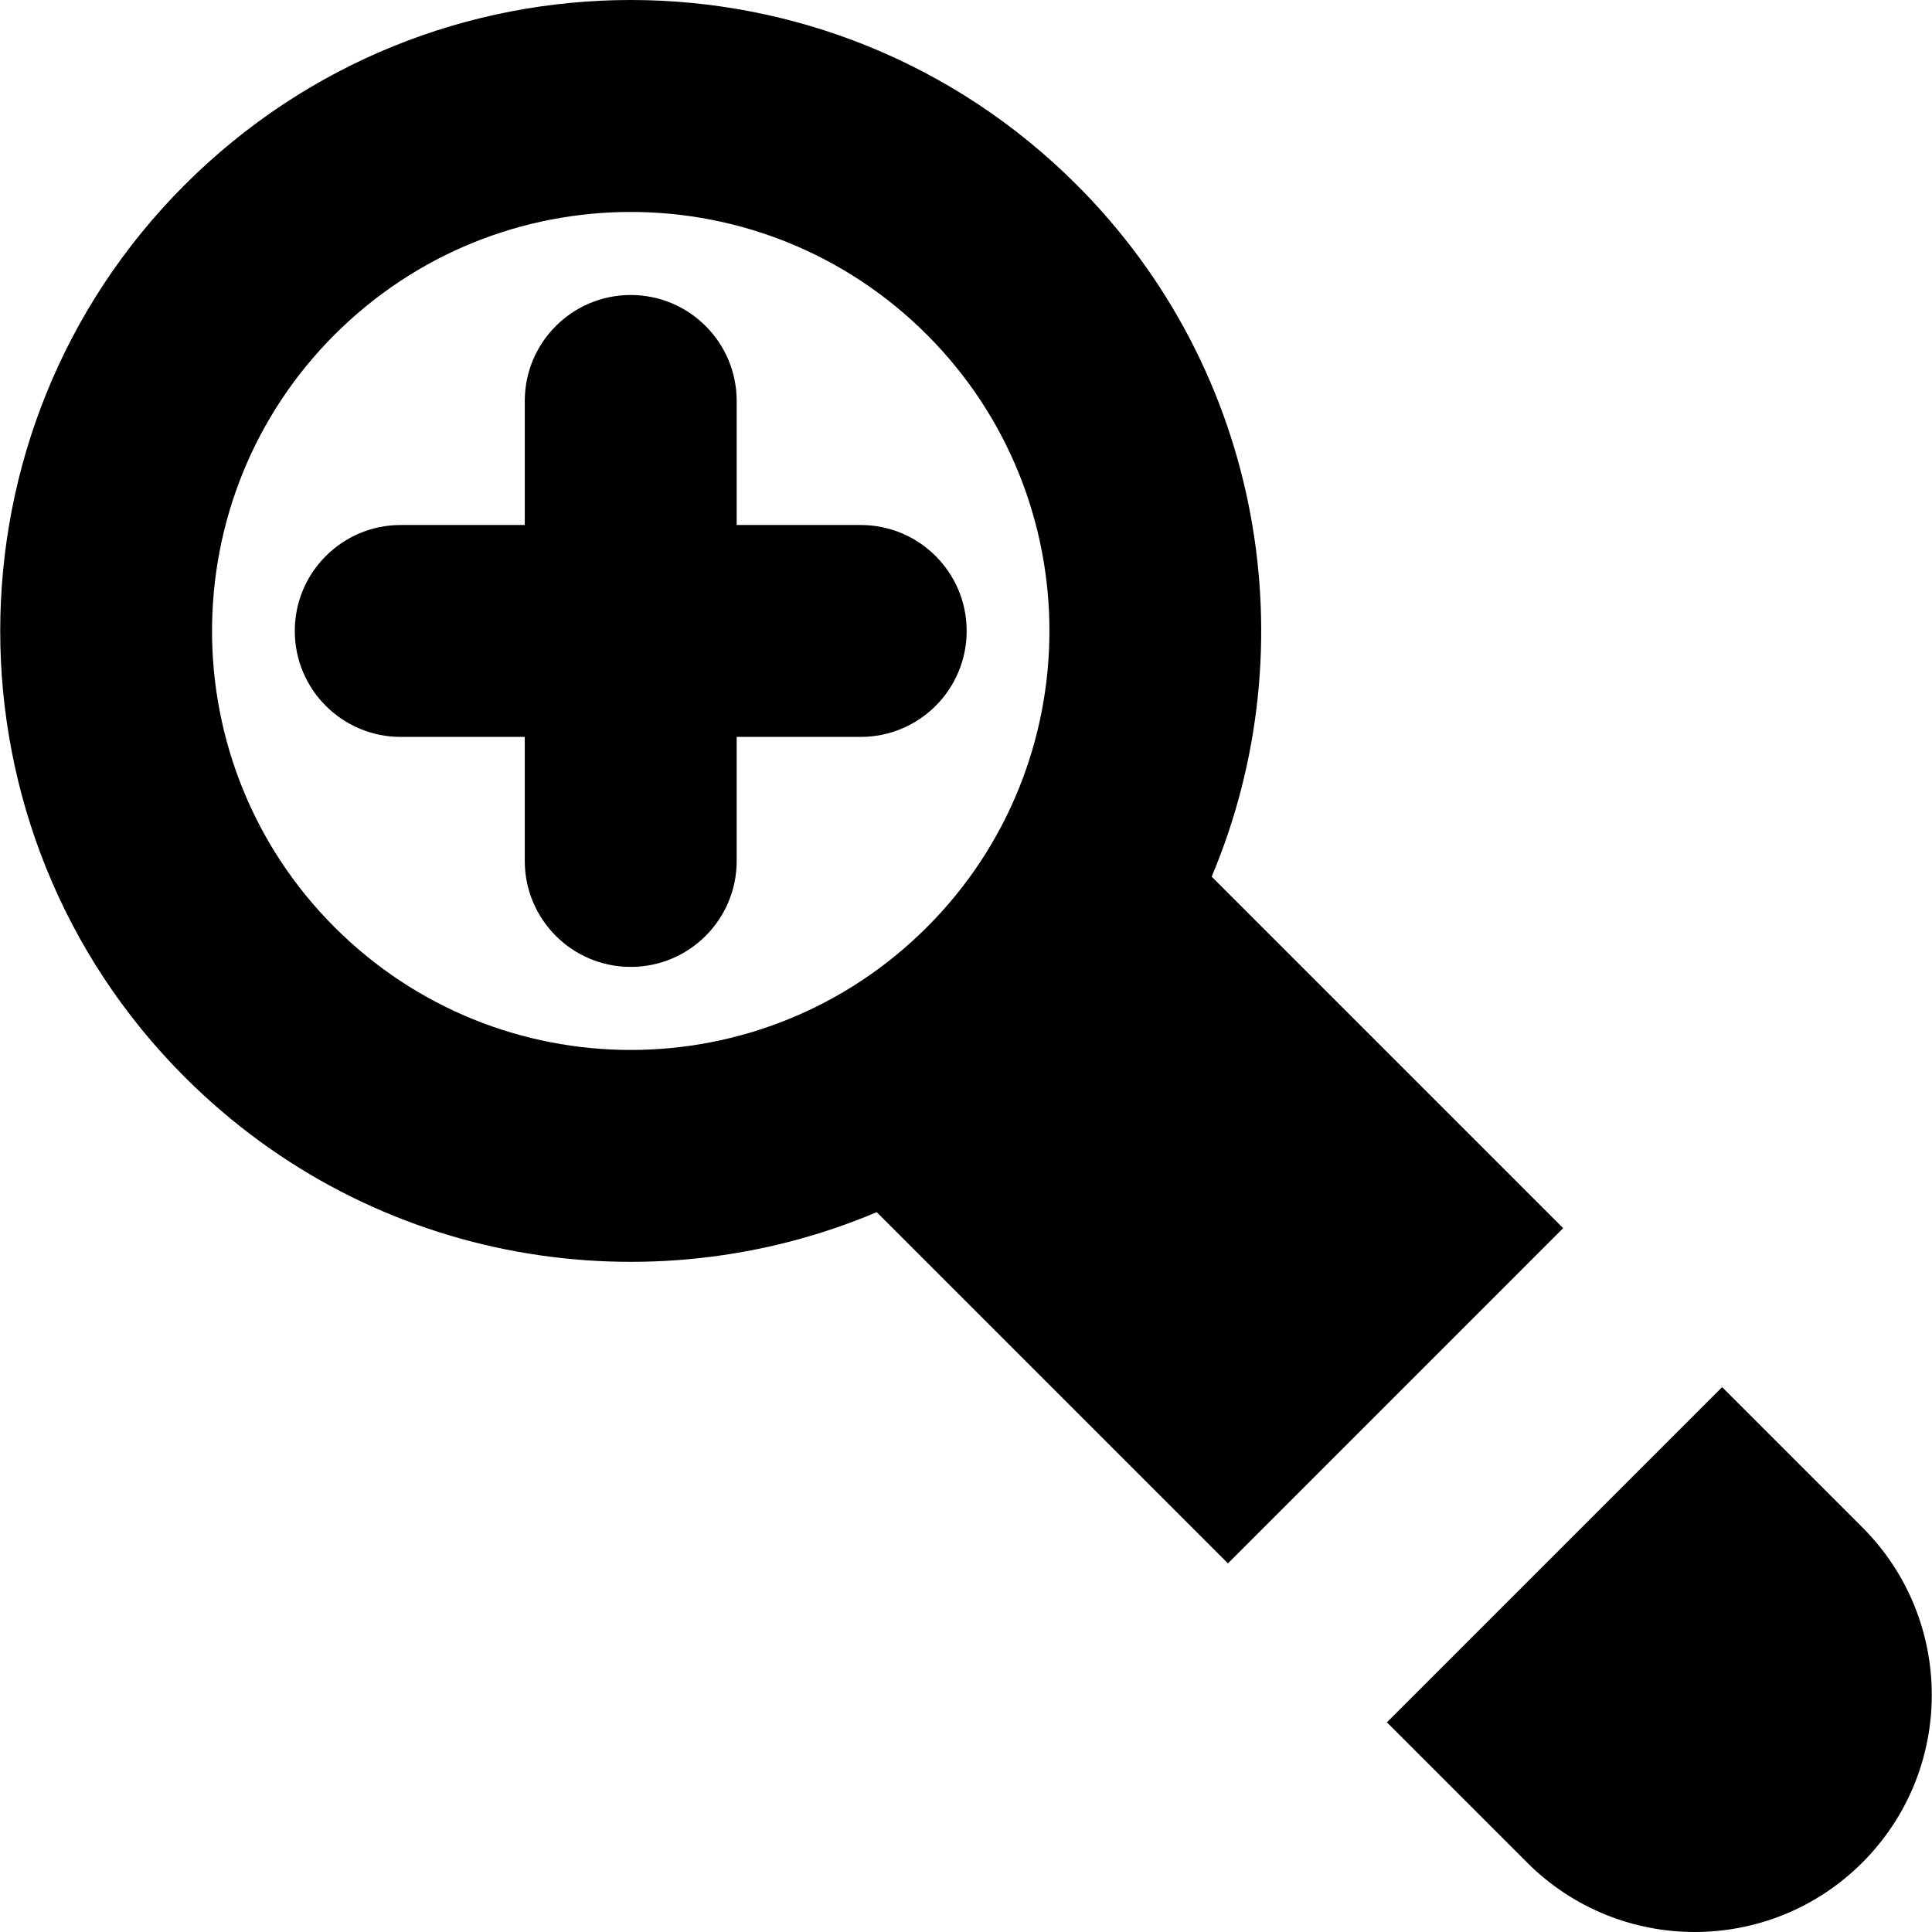 <?xml version="1.0" encoding="iso-8859-1"?>
<!-- Generator: Adobe Illustrator 19.0.0, SVG Export Plug-In . SVG Version: 6.00 Build 0)  -->
<svg version="1.1" id="Layer_1" xmlns="http://www.w3.org/2000/svg" xmlns:xlink="http://www.w3.org/1999/xlink" x="0px" y="0px"
	 viewBox="0 0 512 512" style="enable-background:new 0 0 512 512;" xml:space="preserve">
<g>
	<g>
		<path d="M493.542,404.763l-37.158-37.158l-88.838,88.838l37.158,37.158c24.532,24.532,64.306,24.532,88.838,0
			C518.075,469.07,518.075,429.296,493.542,404.763z"/>
	</g>
</g>
<g>
	<g>
		<path d="M321.106,232.327c25.636-60.825,13.727-133.849-35.749-183.325c-65.333-65.333-171.076-65.339-236.414,0
			c-65.179,65.18-65.179,171.235,0,236.415c50.283,50.284,123.518,61.165,183.393,35.817l93.078,93.078l88.838-88.838
			L321.106,232.327z M245.648,245.707c-43.387,43.387-113.606,43.39-156.995,0c-43.283-43.283-43.283-113.712,0-156.997
			c43.386-43.386,113.605-43.39,156.995,0C288.931,131.995,288.931,202.423,245.648,245.707z"/>
	</g>
</g>
<g>
	<g>
		<path d="M228.1,139.131h-32.872v-32.872c0-15.507-12.57-28.078-28.078-28.078c-15.508,0-28.078,12.571-28.078,28.078v32.872H106.2
			c-15.507,0-28.078,12.571-28.078,28.078s12.571,28.078,28.078,28.078h32.872v32.872c0,15.507,12.57,28.078,28.078,28.078
			s28.078-12.571,28.078-28.078v-32.872h32.872c15.505,0,28.077-12.571,28.077-28.078S243.607,139.131,228.1,139.131z"/>
	</g>
</g>
<g>
</g>
<g>
</g>
<g>
</g>
<g>
</g>
<g>
</g>
<g>
</g>
<g>
</g>
<g>
</g>
<g>
</g>
<g>
</g>
<g>
</g>
<g>
</g>
<g>
</g>
<g>
</g>
<g>
</g>
</svg>
